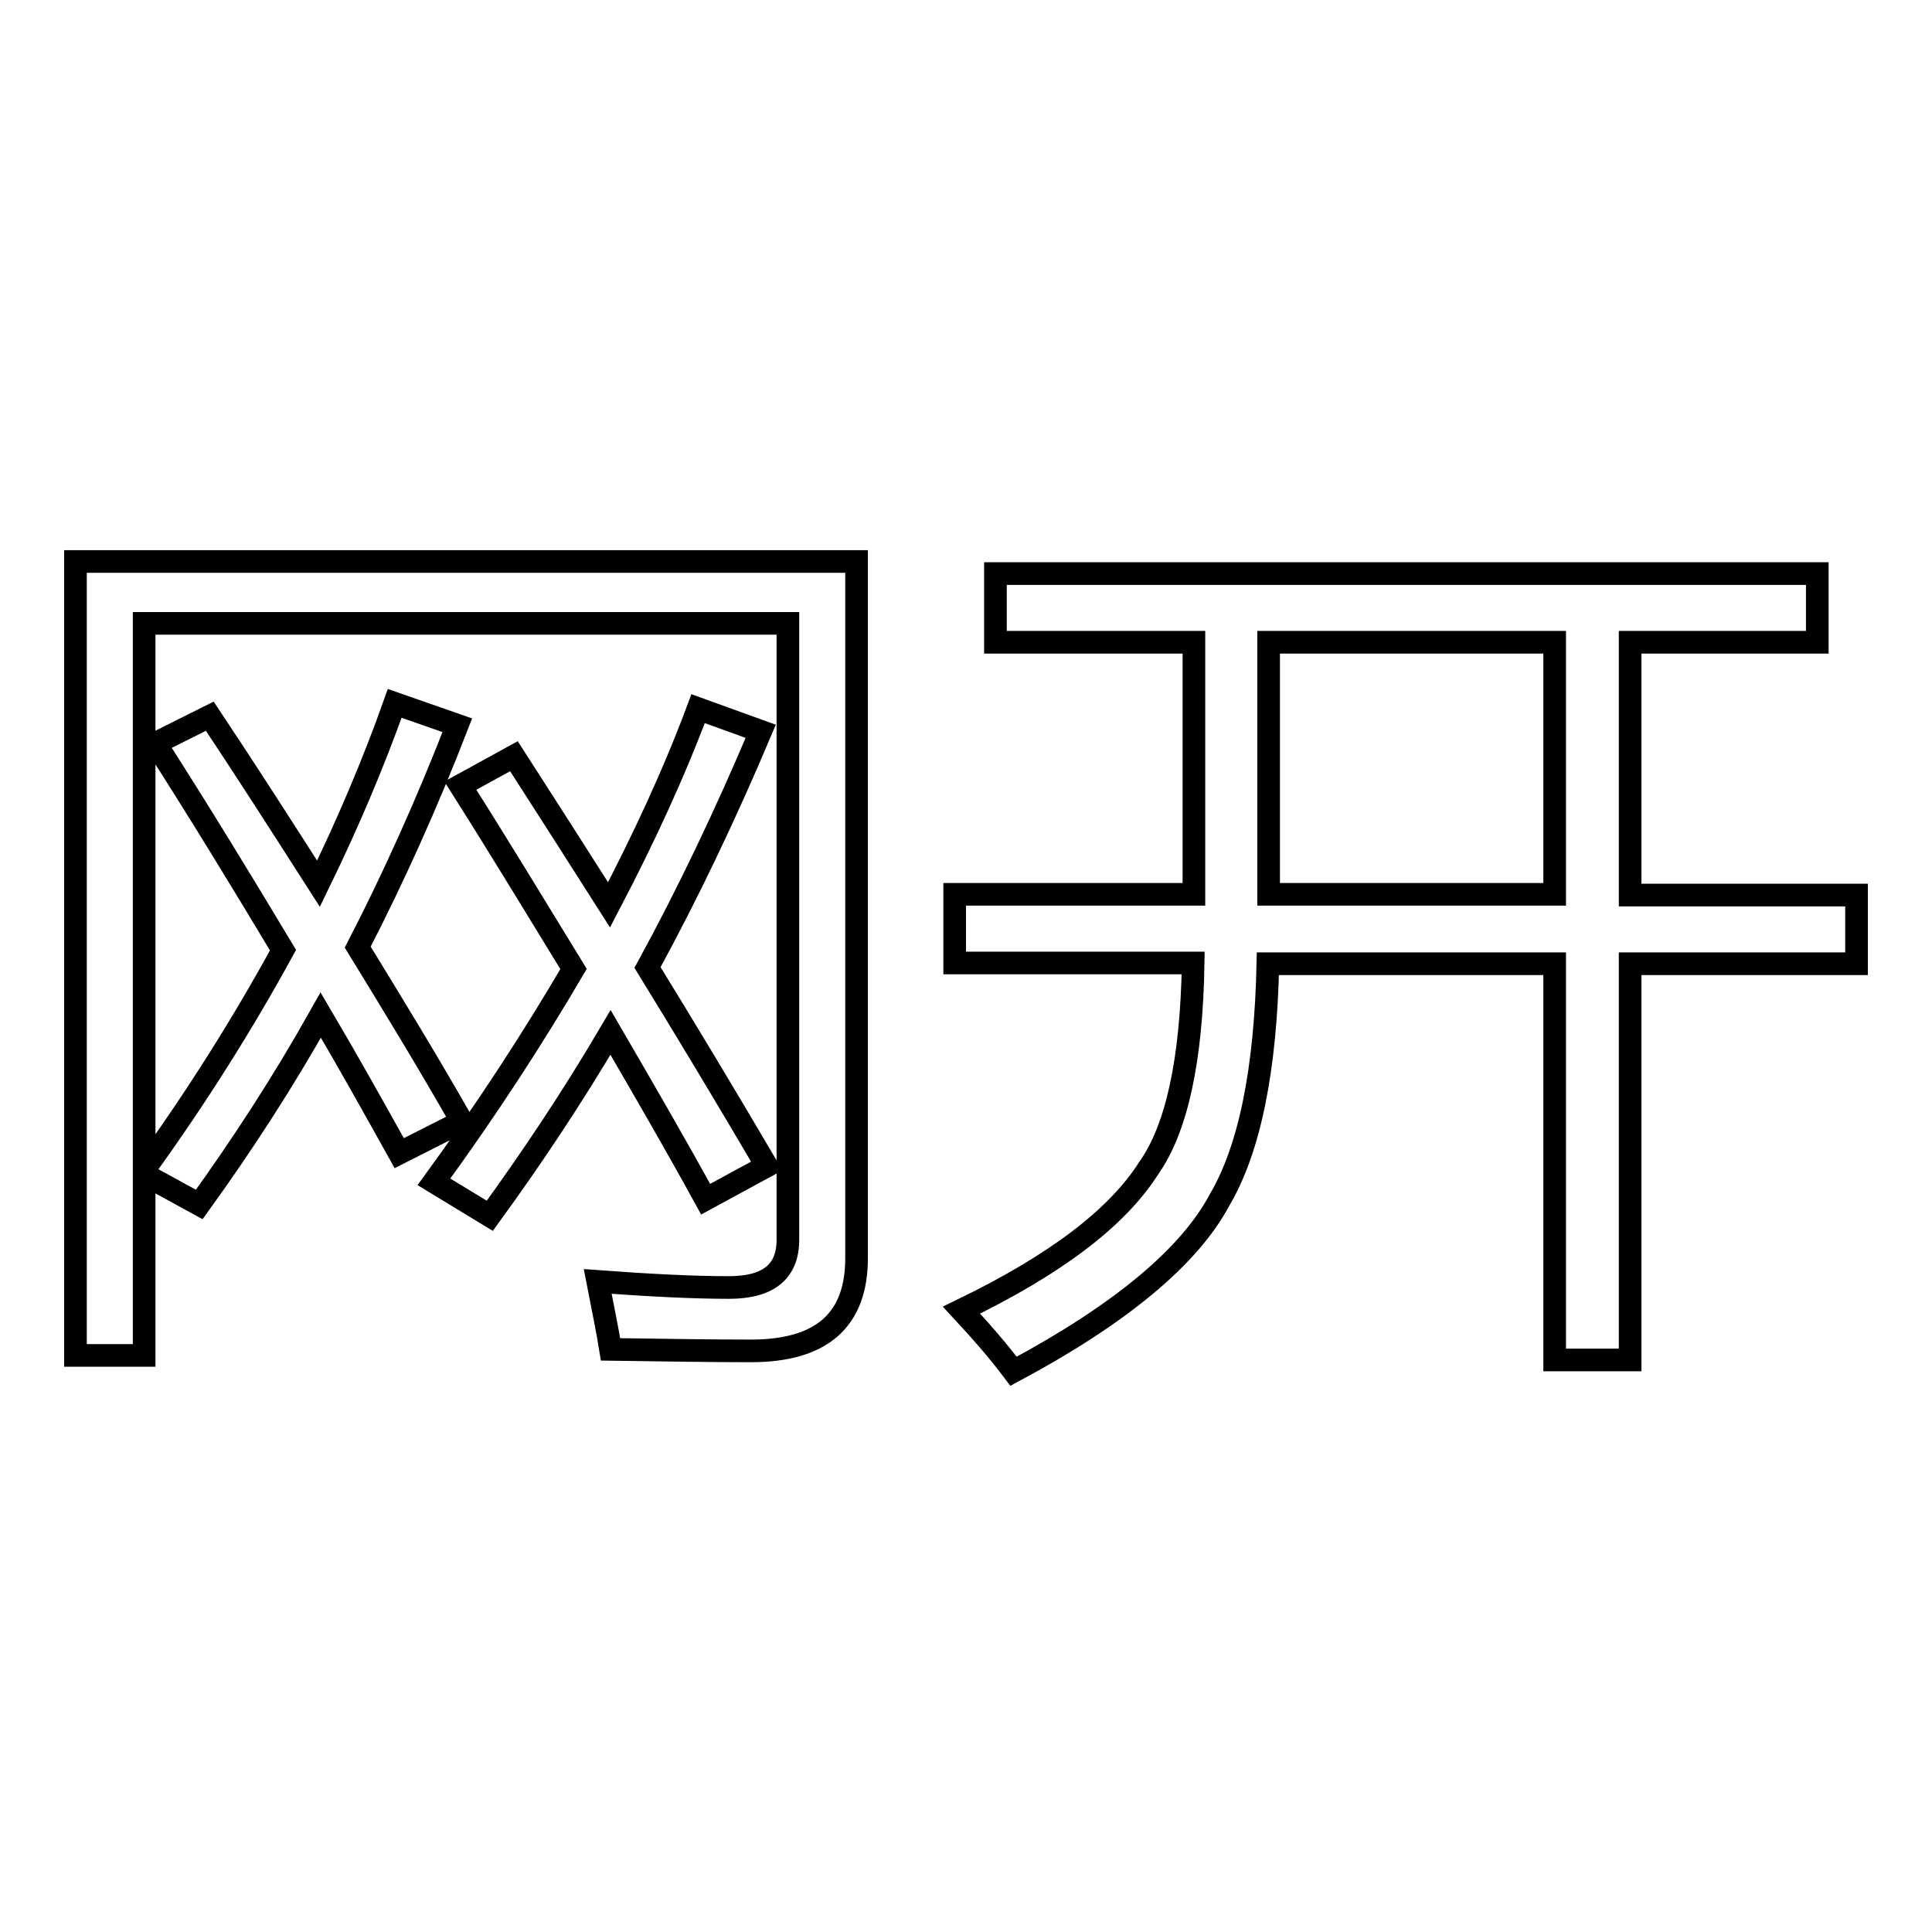 <?xml version="1.0" encoding="utf-8"?>
<!-- Svg Vector Icons : http://www.onlinewebfonts.com/icon -->
<!DOCTYPE svg PUBLIC "-//W3C//DTD SVG 1.1//EN" "http://www.w3.org/Graphics/SVG/1.1/DTD/svg11.dtd">
<svg version="1.1" xmlns="http://www.w3.org/2000/svg" xmlns:xlink="http://www.w3.org/1999/xlink" x="0px" y="0px" viewBox="0 0 256 256" enable-background="new 0 0 256 256" xml:space="preserve">
<g><g><path stroke-width="3" fill-opacity="0" stroke="#000000"  d="M20.6,98.5l7.2-3.6c4.8,7.2,9.6,14.7,14.4,22.2c3.9-8,7.3-16,10.1-23.9l8.3,2.9c-4,10.3-8.4,20.1-13.2,29.4c4.6,7.5,9.3,15.2,13.8,23.1l-8.3,4.2c-3.4-6.1-6.8-12.2-10.4-18.3c-5,8.9-10.4,17.2-16.1,25.1l-7.3-4v24H10V74.4h103.5v92.3c0,8.2-4.6,12.3-14,12.3c-5.2,0-11.4-0.1-18.6-0.2c-0.4-2.5-1-5.4-1.7-9c6.8,0.5,12.6,0.8,17.4,0.8c5.2,0,7.8-2.1,7.8-6.3V82.6H19.1V155c7-9.7,13.1-19.4,18.4-29.1C32.1,116.9,26.5,107.7,20.6,98.5z M61,104.1l7.1-3.9c4,6.2,8.2,12.8,12.6,19.7c4.6-8.8,8.6-17.4,11.8-26l8.3,3c-4.6,10.9-9.6,21.4-15,31.3c5.1,8.3,10.4,17.1,15.8,26.3l-8.1,4.4c-4-7.3-8.3-14.7-12.6-22.1c-5,8.5-10.4,16.6-16,24.3l-7.4-4.5c7-9.6,13.1-19,18.5-28.2C71.1,120.4,66.2,112.3,61,104.1z"/><path stroke-width="3" fill-opacity="0" stroke="#000000"  d="M126.5,118.5h31.7V85.1h-26.3V76h108.9v9.1H216v33.5h30v9.1h-30v52.5h-10v-52.5h-38c-0.3,14-2.4,24.5-6.4,31.3c-4,7.5-13.1,15.1-27.3,22.7c-2.1-2.8-4.4-5.4-6.9-8.1c12.4-6,20.6-12.2,24.8-18.8c3.7-5.2,5.7-14.3,5.9-27.2h-31.6V118.5z M168.1,118.5H206V85.1h-37.9V118.5z"/></g></g>
</svg>